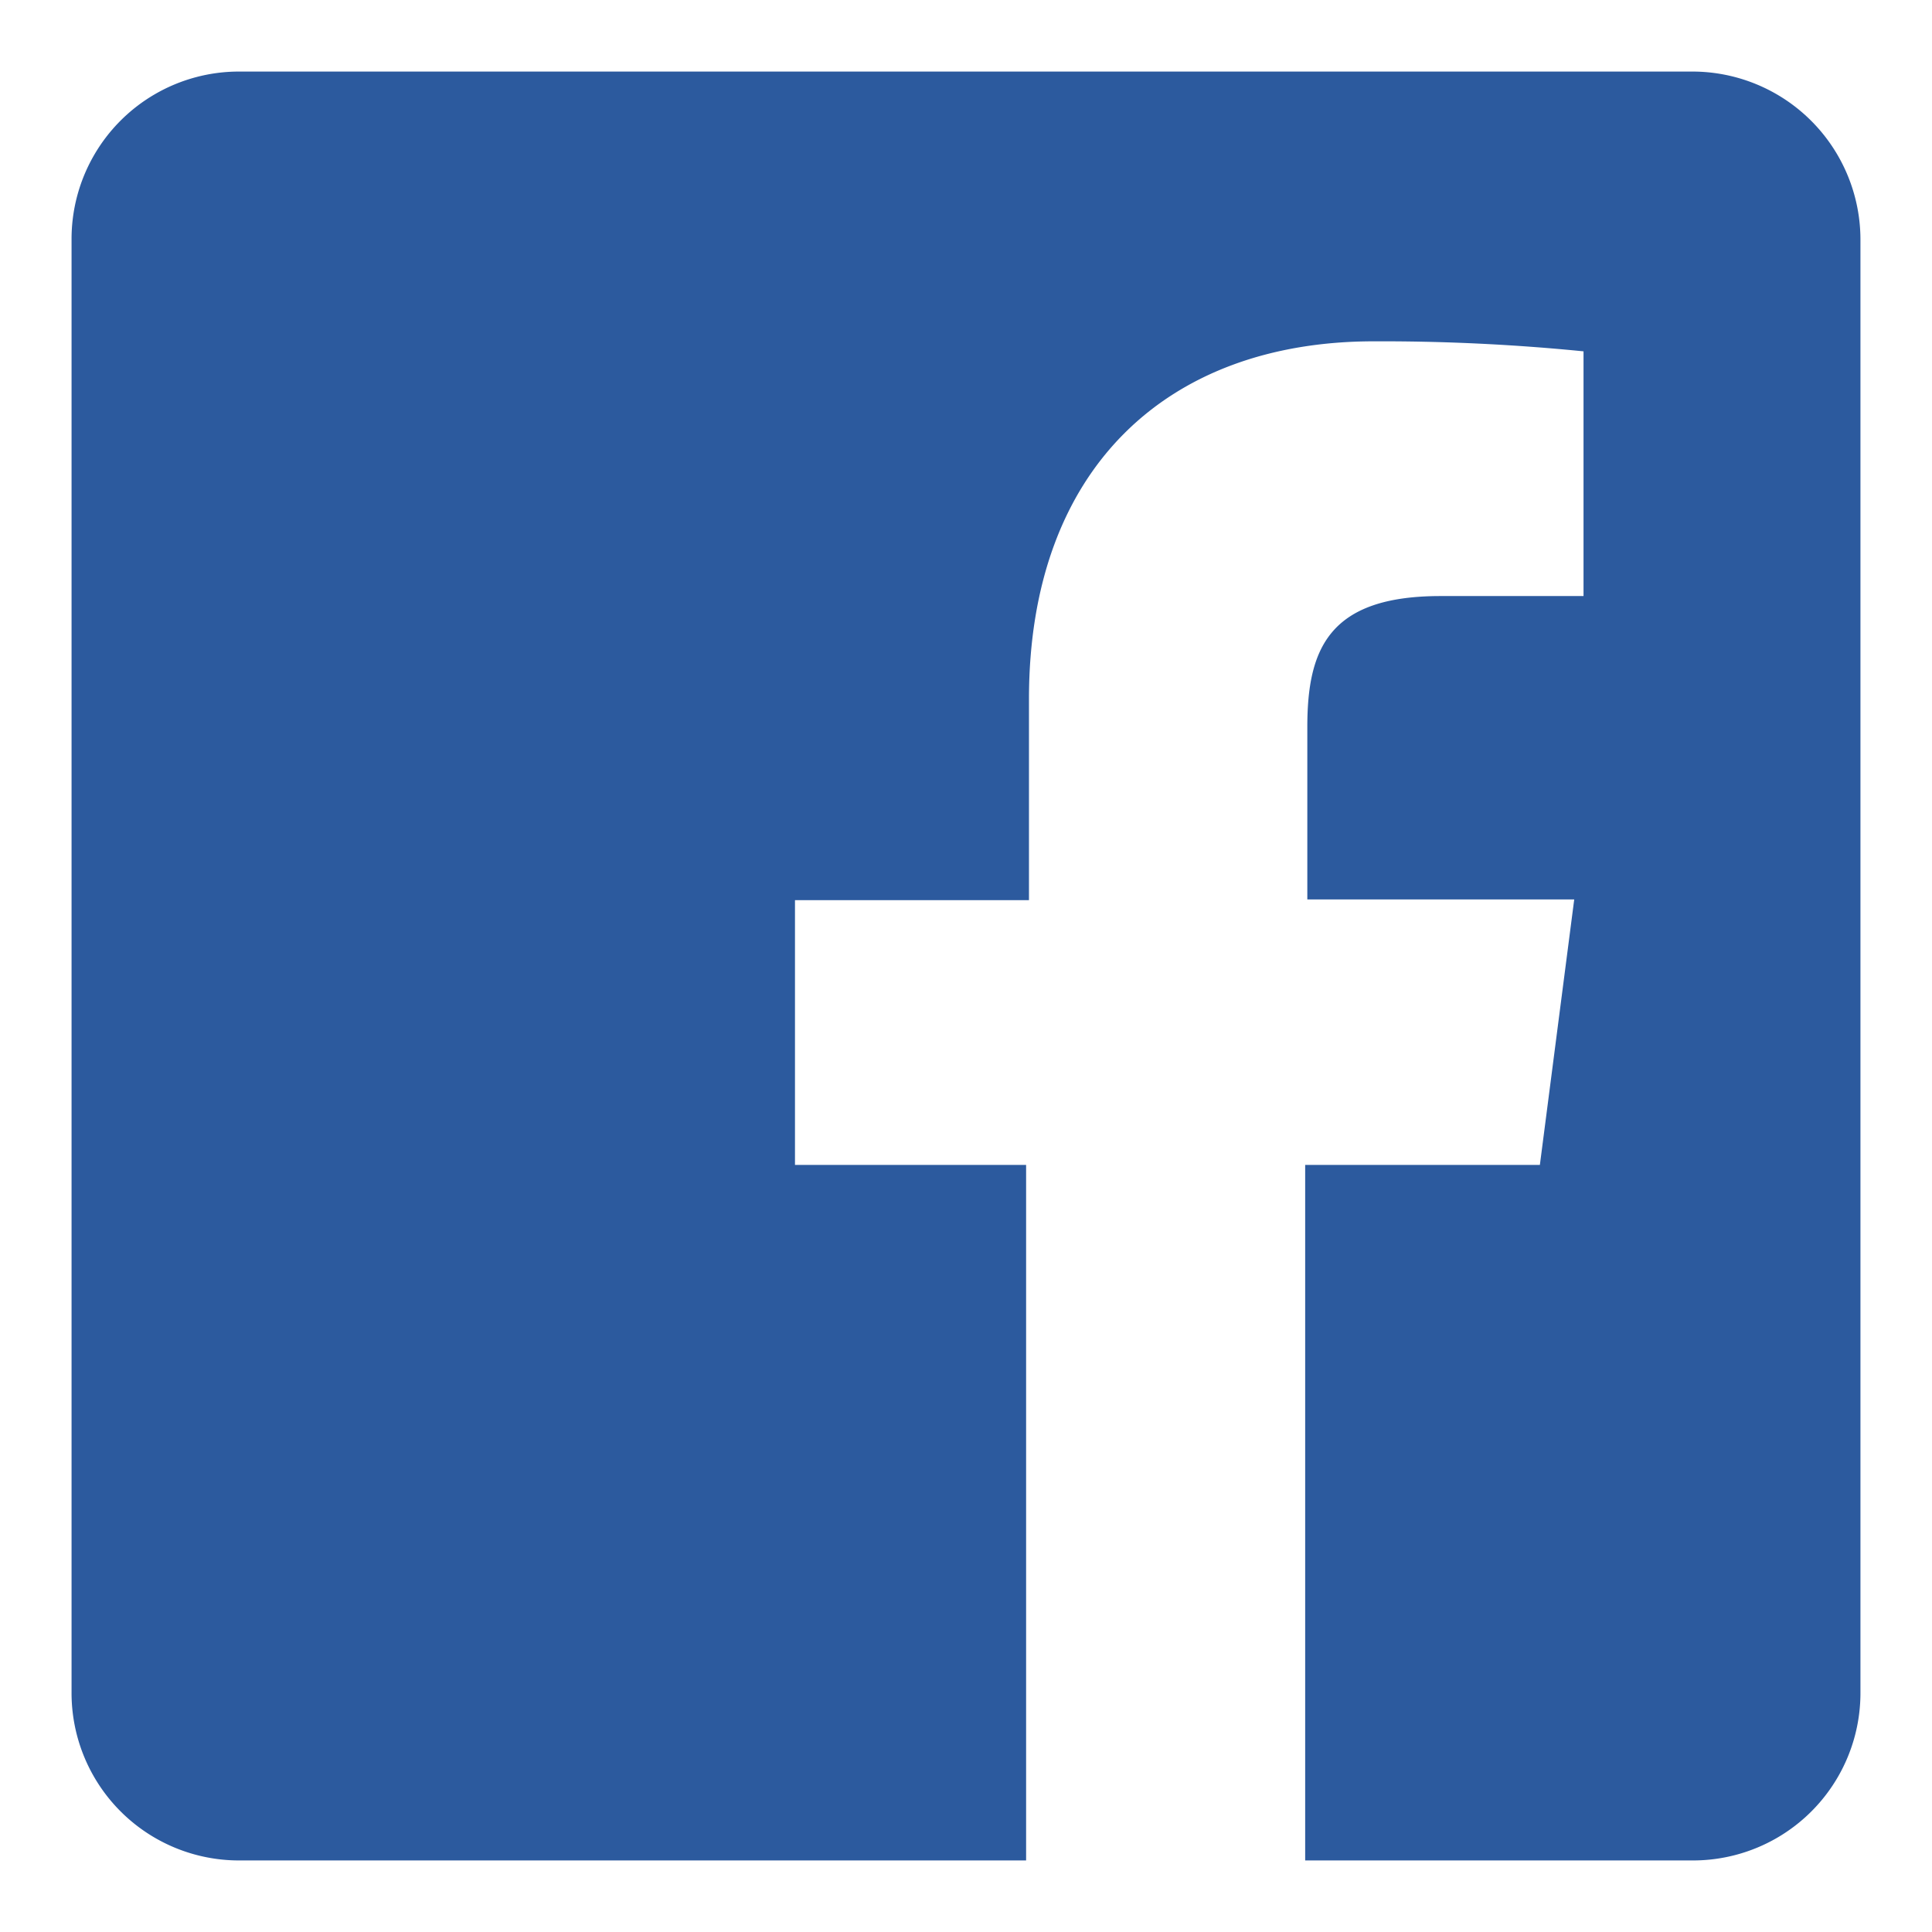 <svg id="Ebene_1" data-name="Ebene 1" xmlns="http://www.w3.org/2000/svg" viewBox="0 0 27 27"><defs><style>.cls-1{fill:#2c5a9e;}</style></defs><title>fb0</title><g id="Facebook"><path class="cls-1" d="M23.65,1H3.34A2.34,2.34,0,0,0,1,3.35V23.65A2.34,2.34,0,0,0,3.34,26h11V16.28H11.11V12.58h3.27V9.77c0-3.23,1.94-5,4.82-5a28.43,28.43,0,0,1,2.93.14V8.33h-2c-1.56,0-1.86.74-1.86,1.83v2.41H22l-.48,3.71H18.24V26h5.42A2.34,2.34,0,0,0,26,23.65V3.35A2.35,2.35,0,0,0,23.65,1Z"/></g></svg>